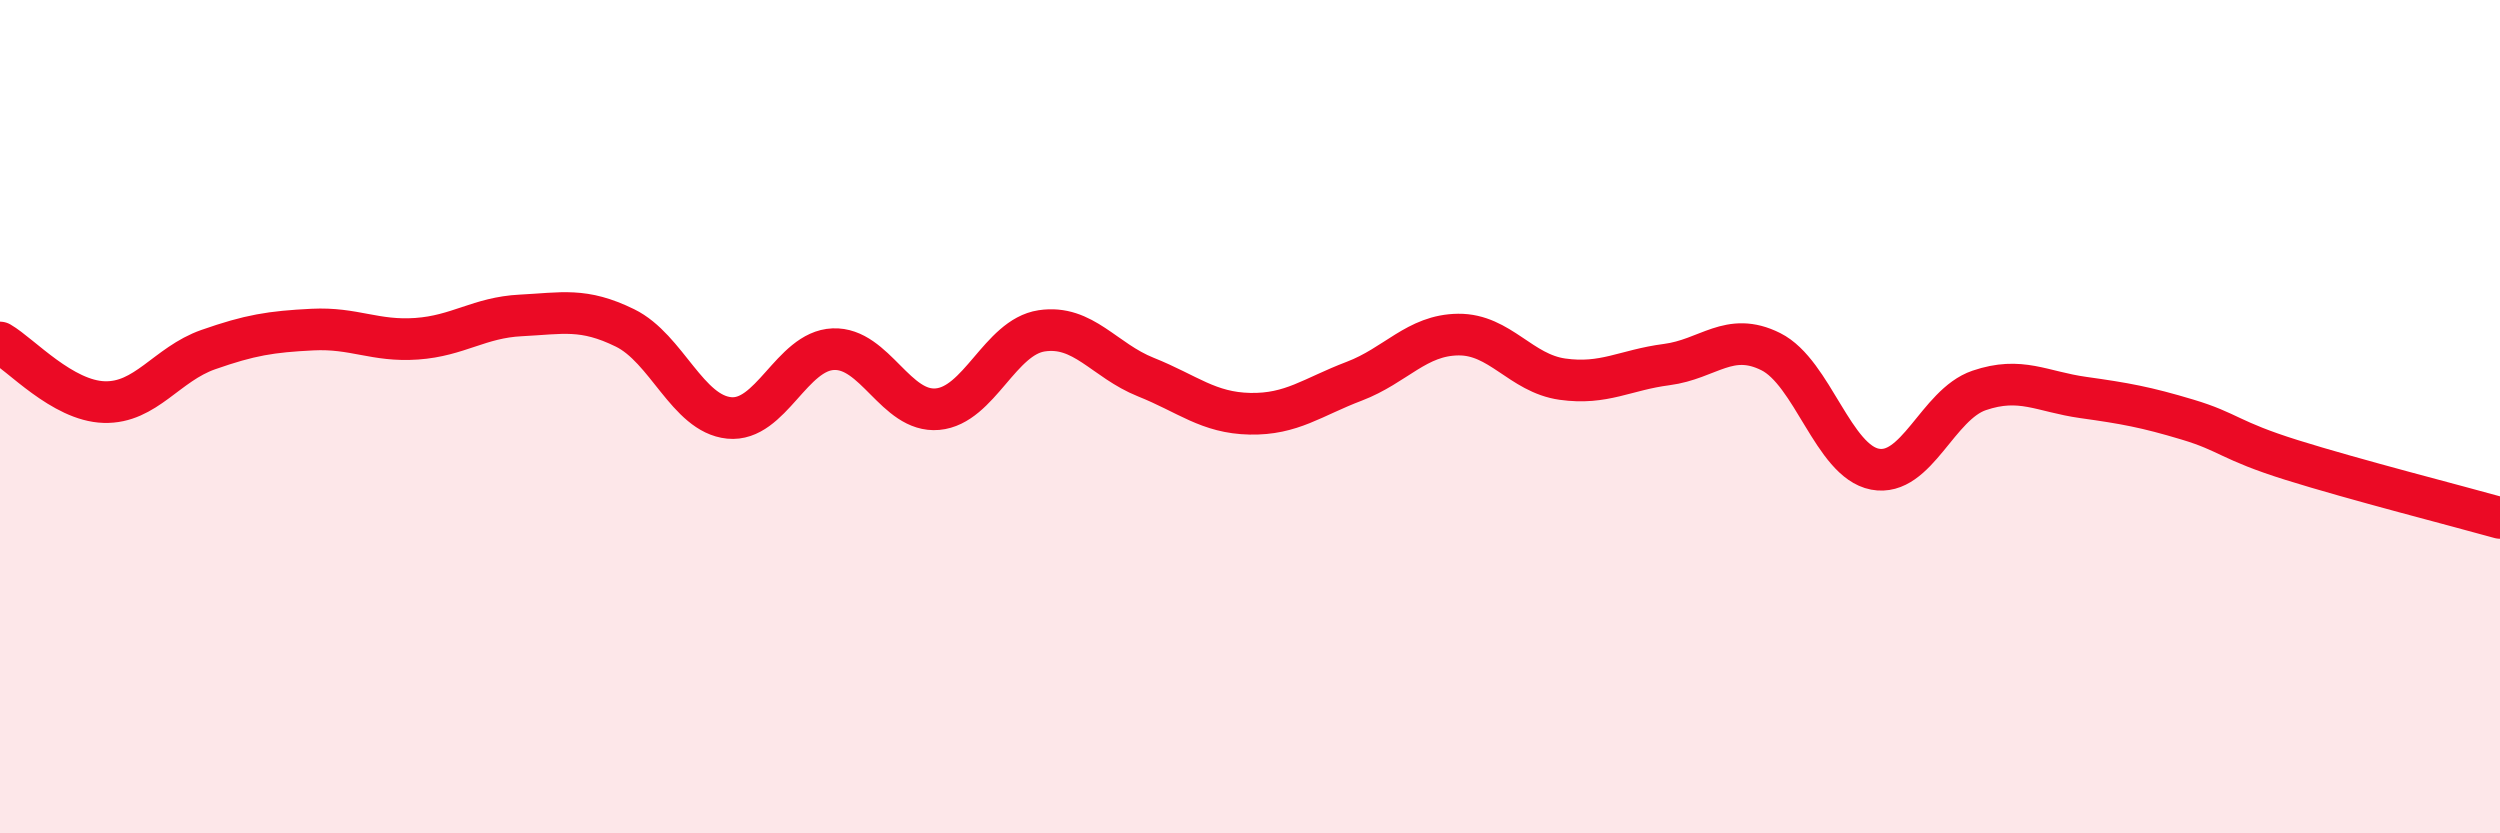 
    <svg width="60" height="20" viewBox="0 0 60 20" xmlns="http://www.w3.org/2000/svg">
      <path
        d="M 0,8.22 C 0.5,8.51 1.5,9.62 2.5,9.65 C 3.5,9.68 4,8.74 5,8.39 C 6,8.04 6.5,7.96 7.5,7.91 C 8.5,7.86 9,8.2 10,8.13 C 11,8.06 11.5,7.62 12.5,7.57 C 13.5,7.52 14,7.38 15,7.87 C 16,8.36 16.5,9.93 17.5,10.03 C 18.5,10.13 19,8.42 20,8.38 C 21,8.34 21.5,9.91 22.5,9.82 C 23.5,9.73 24,8.09 25,7.94 C 26,7.79 26.5,8.65 27.5,9.05 C 28.5,9.45 29,9.91 30,9.93 C 31,9.95 31.5,9.53 32.5,9.15 C 33.5,8.77 34,8.04 35,8.03 C 36,8.02 36.5,8.96 37.5,9.1 C 38.5,9.24 39,8.88 40,8.75 C 41,8.62 41.5,7.94 42.5,8.44 C 43.5,8.94 44,11.07 45,11.26 C 46,11.45 46.5,9.71 47.5,9.37 C 48.5,9.03 49,9.4 50,9.54 C 51,9.68 51.5,9.77 52.5,10.07 C 53.5,10.37 53.5,10.57 55,11.04 C 56.5,11.51 59,12.15 60,12.43L60 20L0 20Z"
        fill="#EB0A25"
        opacity="0.1"
        stroke-linecap="round"
        stroke-linejoin="round"
      />
      <path
        d="M 0,8.22 C 0.5,8.51 1.5,9.62 2.5,9.65 C 3.5,9.68 4,8.74 5,8.39 C 6,8.04 6.5,7.96 7.5,7.91 C 8.5,7.86 9,8.2 10,8.13 C 11,8.06 11.5,7.62 12.5,7.57 C 13.5,7.52 14,7.38 15,7.87 C 16,8.36 16.5,9.93 17.5,10.03 C 18.5,10.13 19,8.42 20,8.38 C 21,8.34 21.5,9.91 22.5,9.82 C 23.5,9.73 24,8.09 25,7.94 C 26,7.79 26.5,8.65 27.5,9.05 C 28.5,9.45 29,9.91 30,9.93 C 31,9.95 31.5,9.53 32.5,9.15 C 33.5,8.77 34,8.04 35,8.03 C 36,8.02 36.5,8.96 37.5,9.1 C 38.5,9.24 39,8.88 40,8.75 C 41,8.62 41.5,7.94 42.5,8.44 C 43.5,8.94 44,11.07 45,11.26 C 46,11.45 46.5,9.71 47.5,9.37 C 48.5,9.03 49,9.4 50,9.54 C 51,9.68 51.5,9.77 52.5,10.07 C 53.5,10.37 53.5,10.57 55,11.04 C 56.5,11.51 59,12.15 60,12.43"
        stroke="#EB0A25"
        stroke-width="1"
        fill="none"
        stroke-linecap="round"
        stroke-linejoin="round"
      />
    </svg>
  